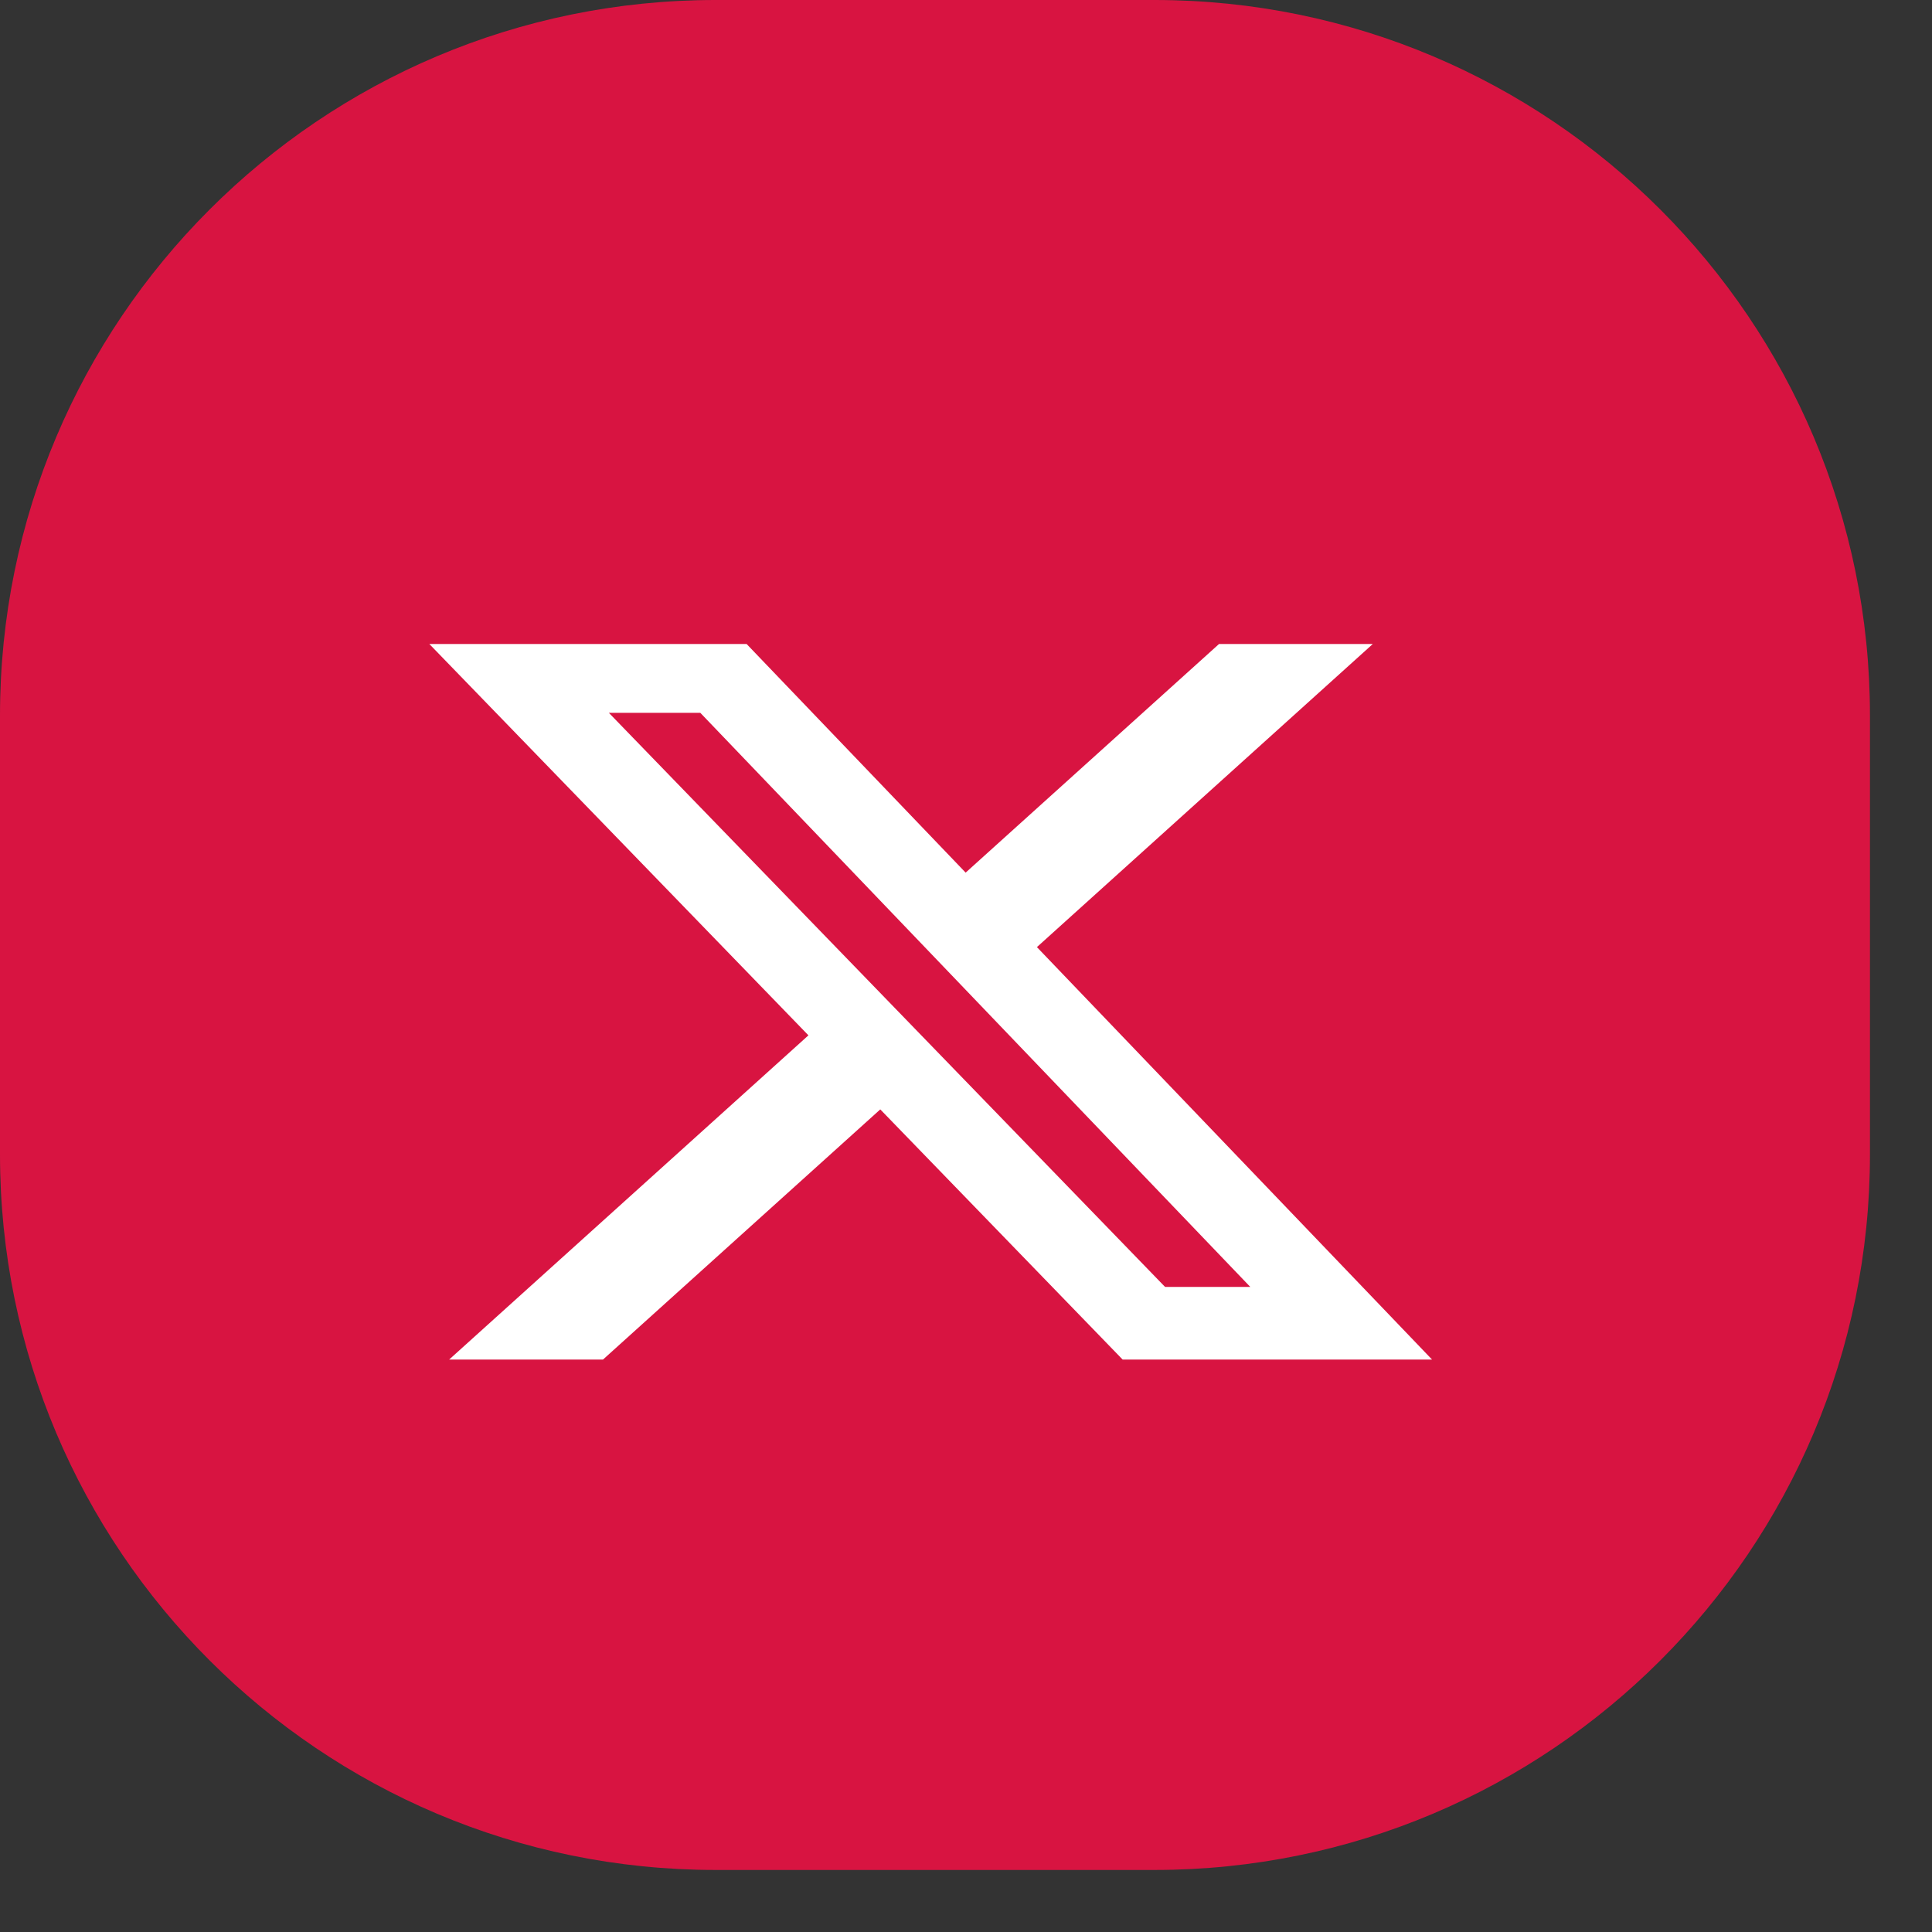<svg width="27" height="27" viewBox="0 0 27 27" fill="none" xmlns="http://www.w3.org/2000/svg">
<rect x="0" y="0" width="27" height="27" fill="#333333" stroke="none"/>
<path d="M-2.73576e-08 10C-1.22484e-08 4.477 4.477 -1.30662e-08 10 -2.91842e-08L16.133 -4.70839e-08C21.656 -6.32018e-08 26.133 4.477 26.133 10L26.133 16.133C26.133 21.656 21.656 26.133 16.133 26.133L10 26.133C4.477 26.133 -5.92462e-08 21.656 -4.4137e-08 16.133L-2.73576e-08 10Z" fill="#D81441"/>
<path d="M17.036 9H19.185L14.491 13.236L20.013 19H15.689L12.302 15.504L8.427 19H6.277L11.298 14.469L6 9H10.434L13.495 12.195L17.036 9ZM16.282 17.985H17.473L9.787 9.962H8.509L16.282 17.985Z" fill="white"/>
</svg>
